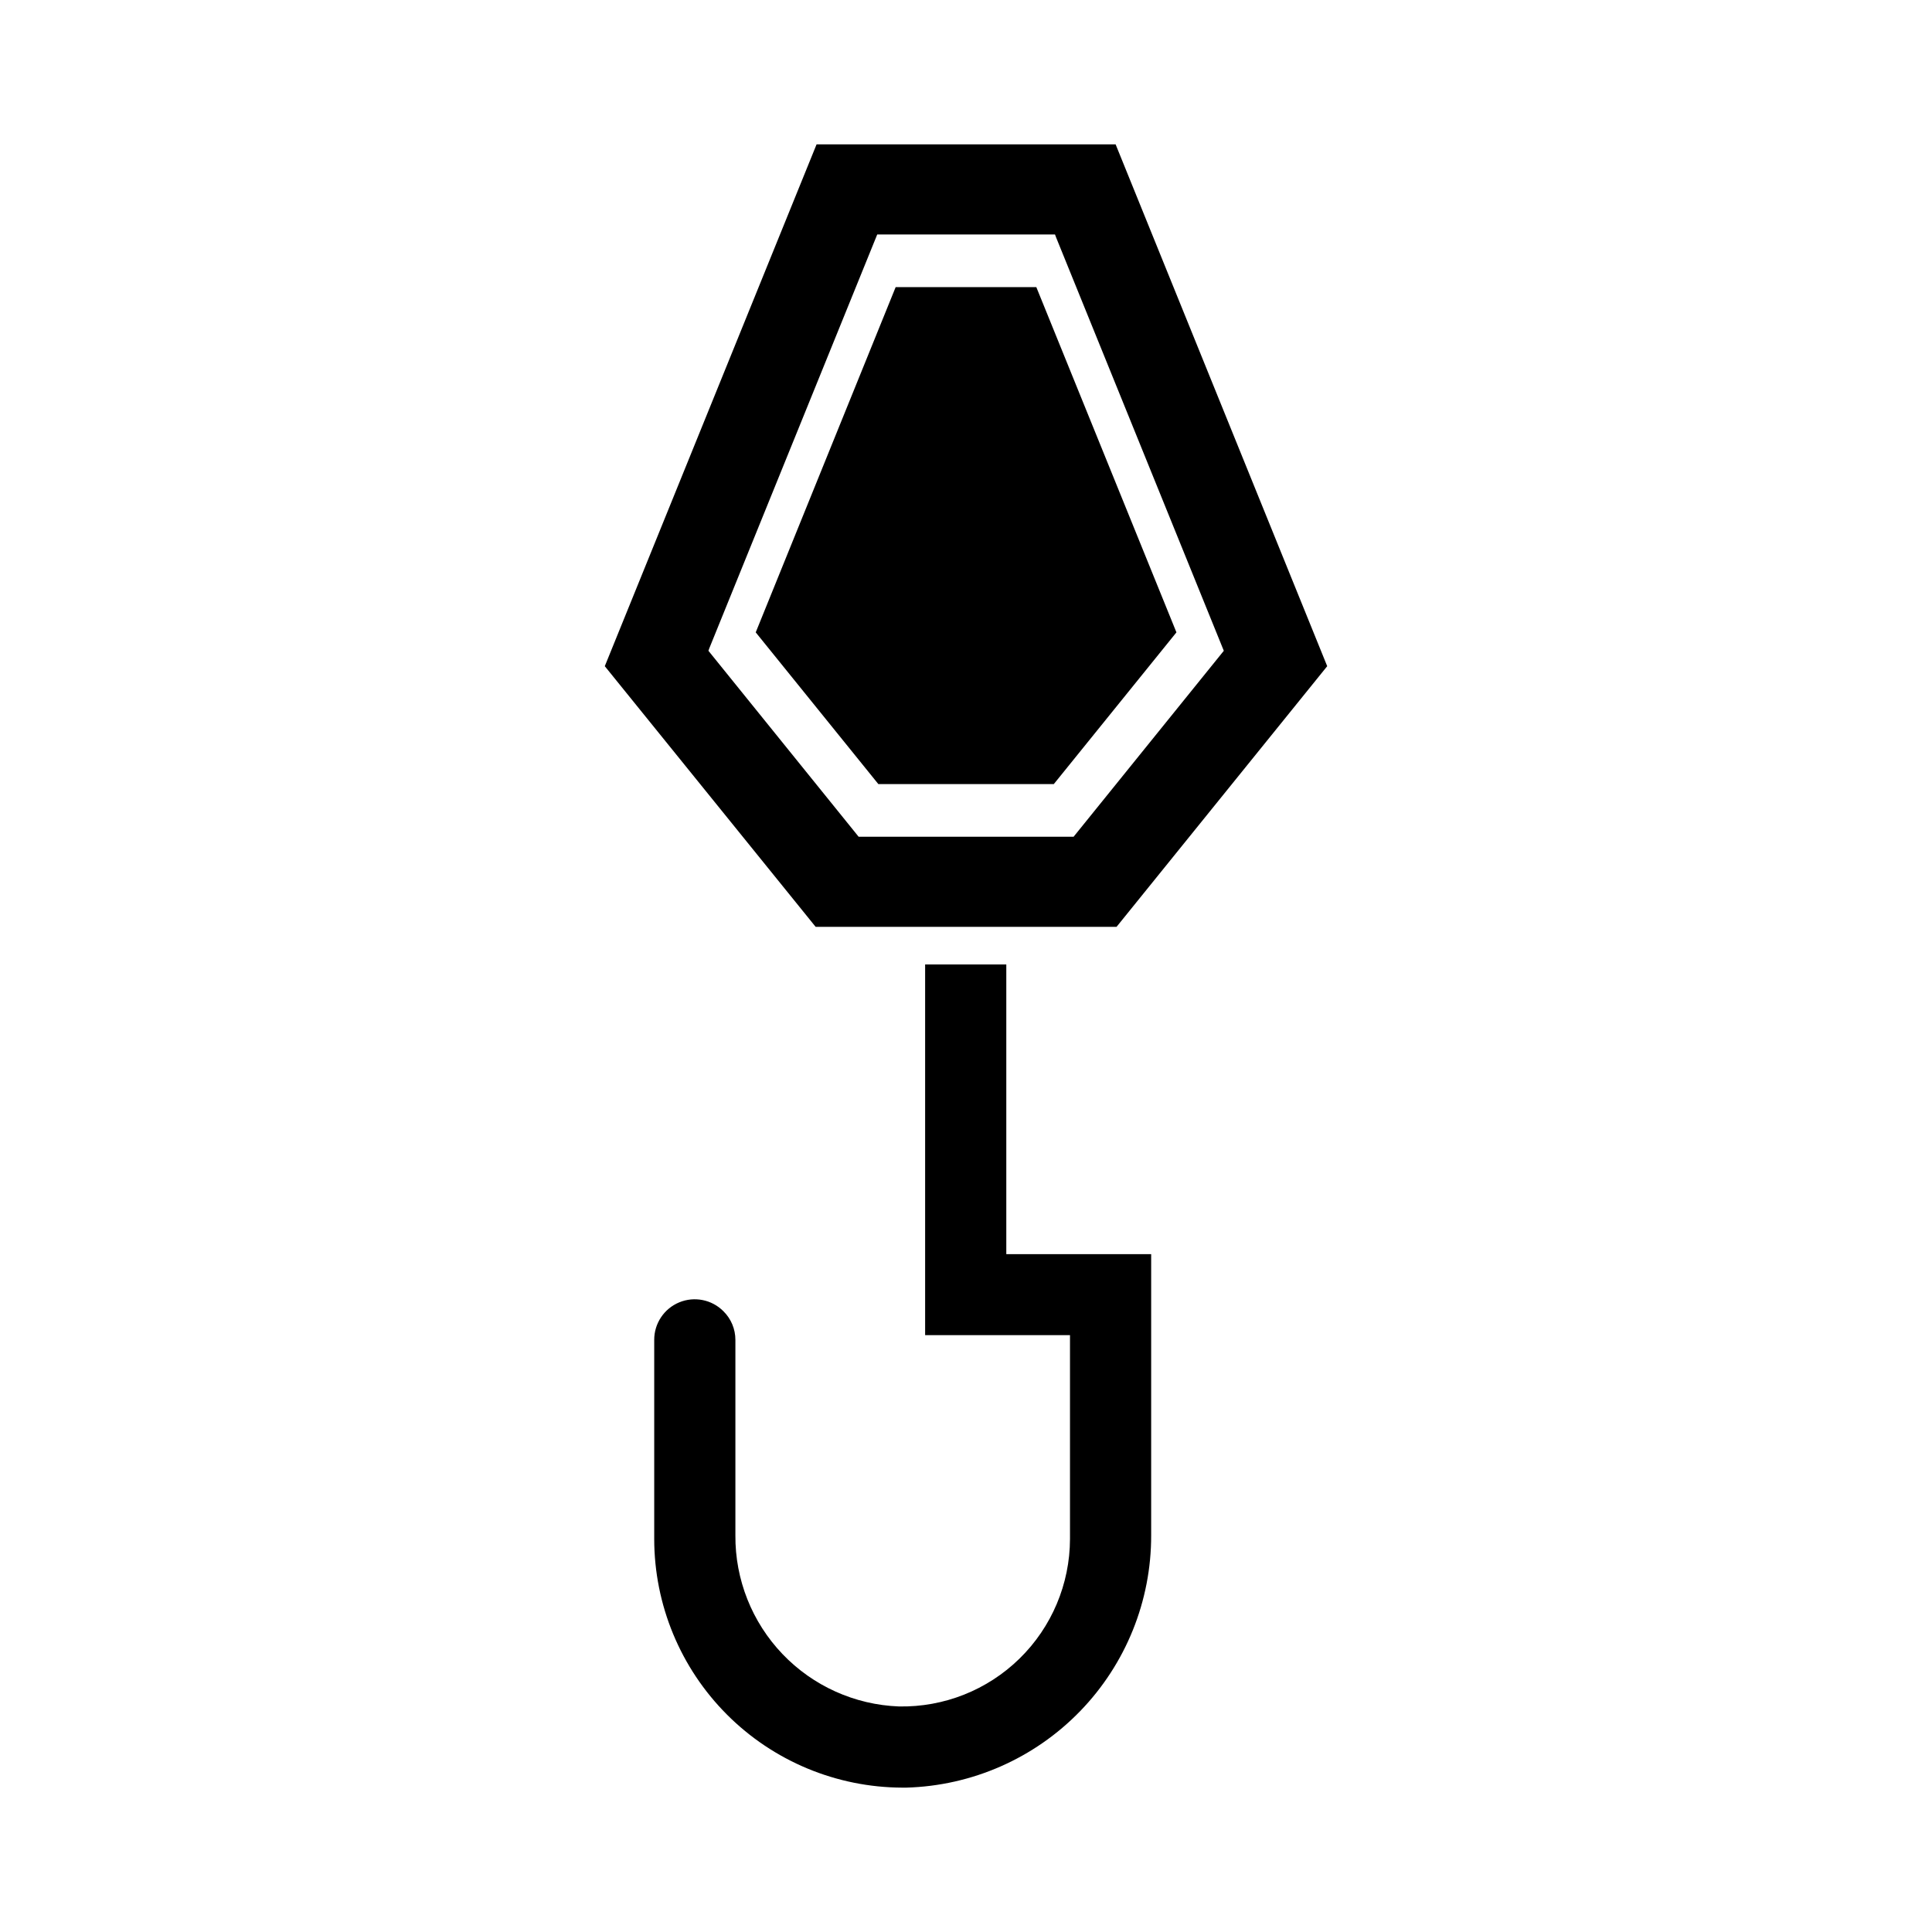 <?xml version="1.0" encoding="UTF-8"?>
<!-- Uploaded to: ICON Repo, www.svgrepo.com, Generator: ICON Repo Mixer Tools -->
<svg fill="#000000" width="800px" height="800px" version="1.1" viewBox="144 144 512 512" xmlns="http://www.w3.org/2000/svg">
 <g>
  <path d="m410.68 399.59h-21.512v98.242h38.391v54.012c-0.027 11.93-4.844 23.352-13.367 31.695-8.527 8.348-20.047 12.918-31.977 12.688-11.699-0.441-22.766-5.426-30.852-13.891-8.09-8.465-12.562-19.742-12.477-31.449v-51.793c0.008-2.859-1.137-5.602-3.176-7.606-3.066-3.086-7.699-4.012-11.719-2.344-4.019 1.668-6.633 5.598-6.617 9.949v52.75c0.012 17.445 6.938 34.176 19.262 46.527 12.32 12.352 29.039 19.316 46.484 19.371h1.059c17.406-0.488 33.93-7.754 46.055-20.254 12.121-12.5 18.883-29.242 18.836-46.652v-74.465h-38.391z"/>
  <path d="m423.27 351.79 32.496-40.207-37.129-91.488h-37.281l-37.082 91.488 32.496 40.207z"/>
  <path d="m439.9 389.62 55.824-69.074-56.074-138.29h-79.25l-56.125 138.29 55.875 69.074zm-107.91-73.859 44.488-109.63h47.105l0.301 0.805 44.438 109.53-39.801 49.273h-56.98l-39.801-49.273z"/>
 </g>
</svg>